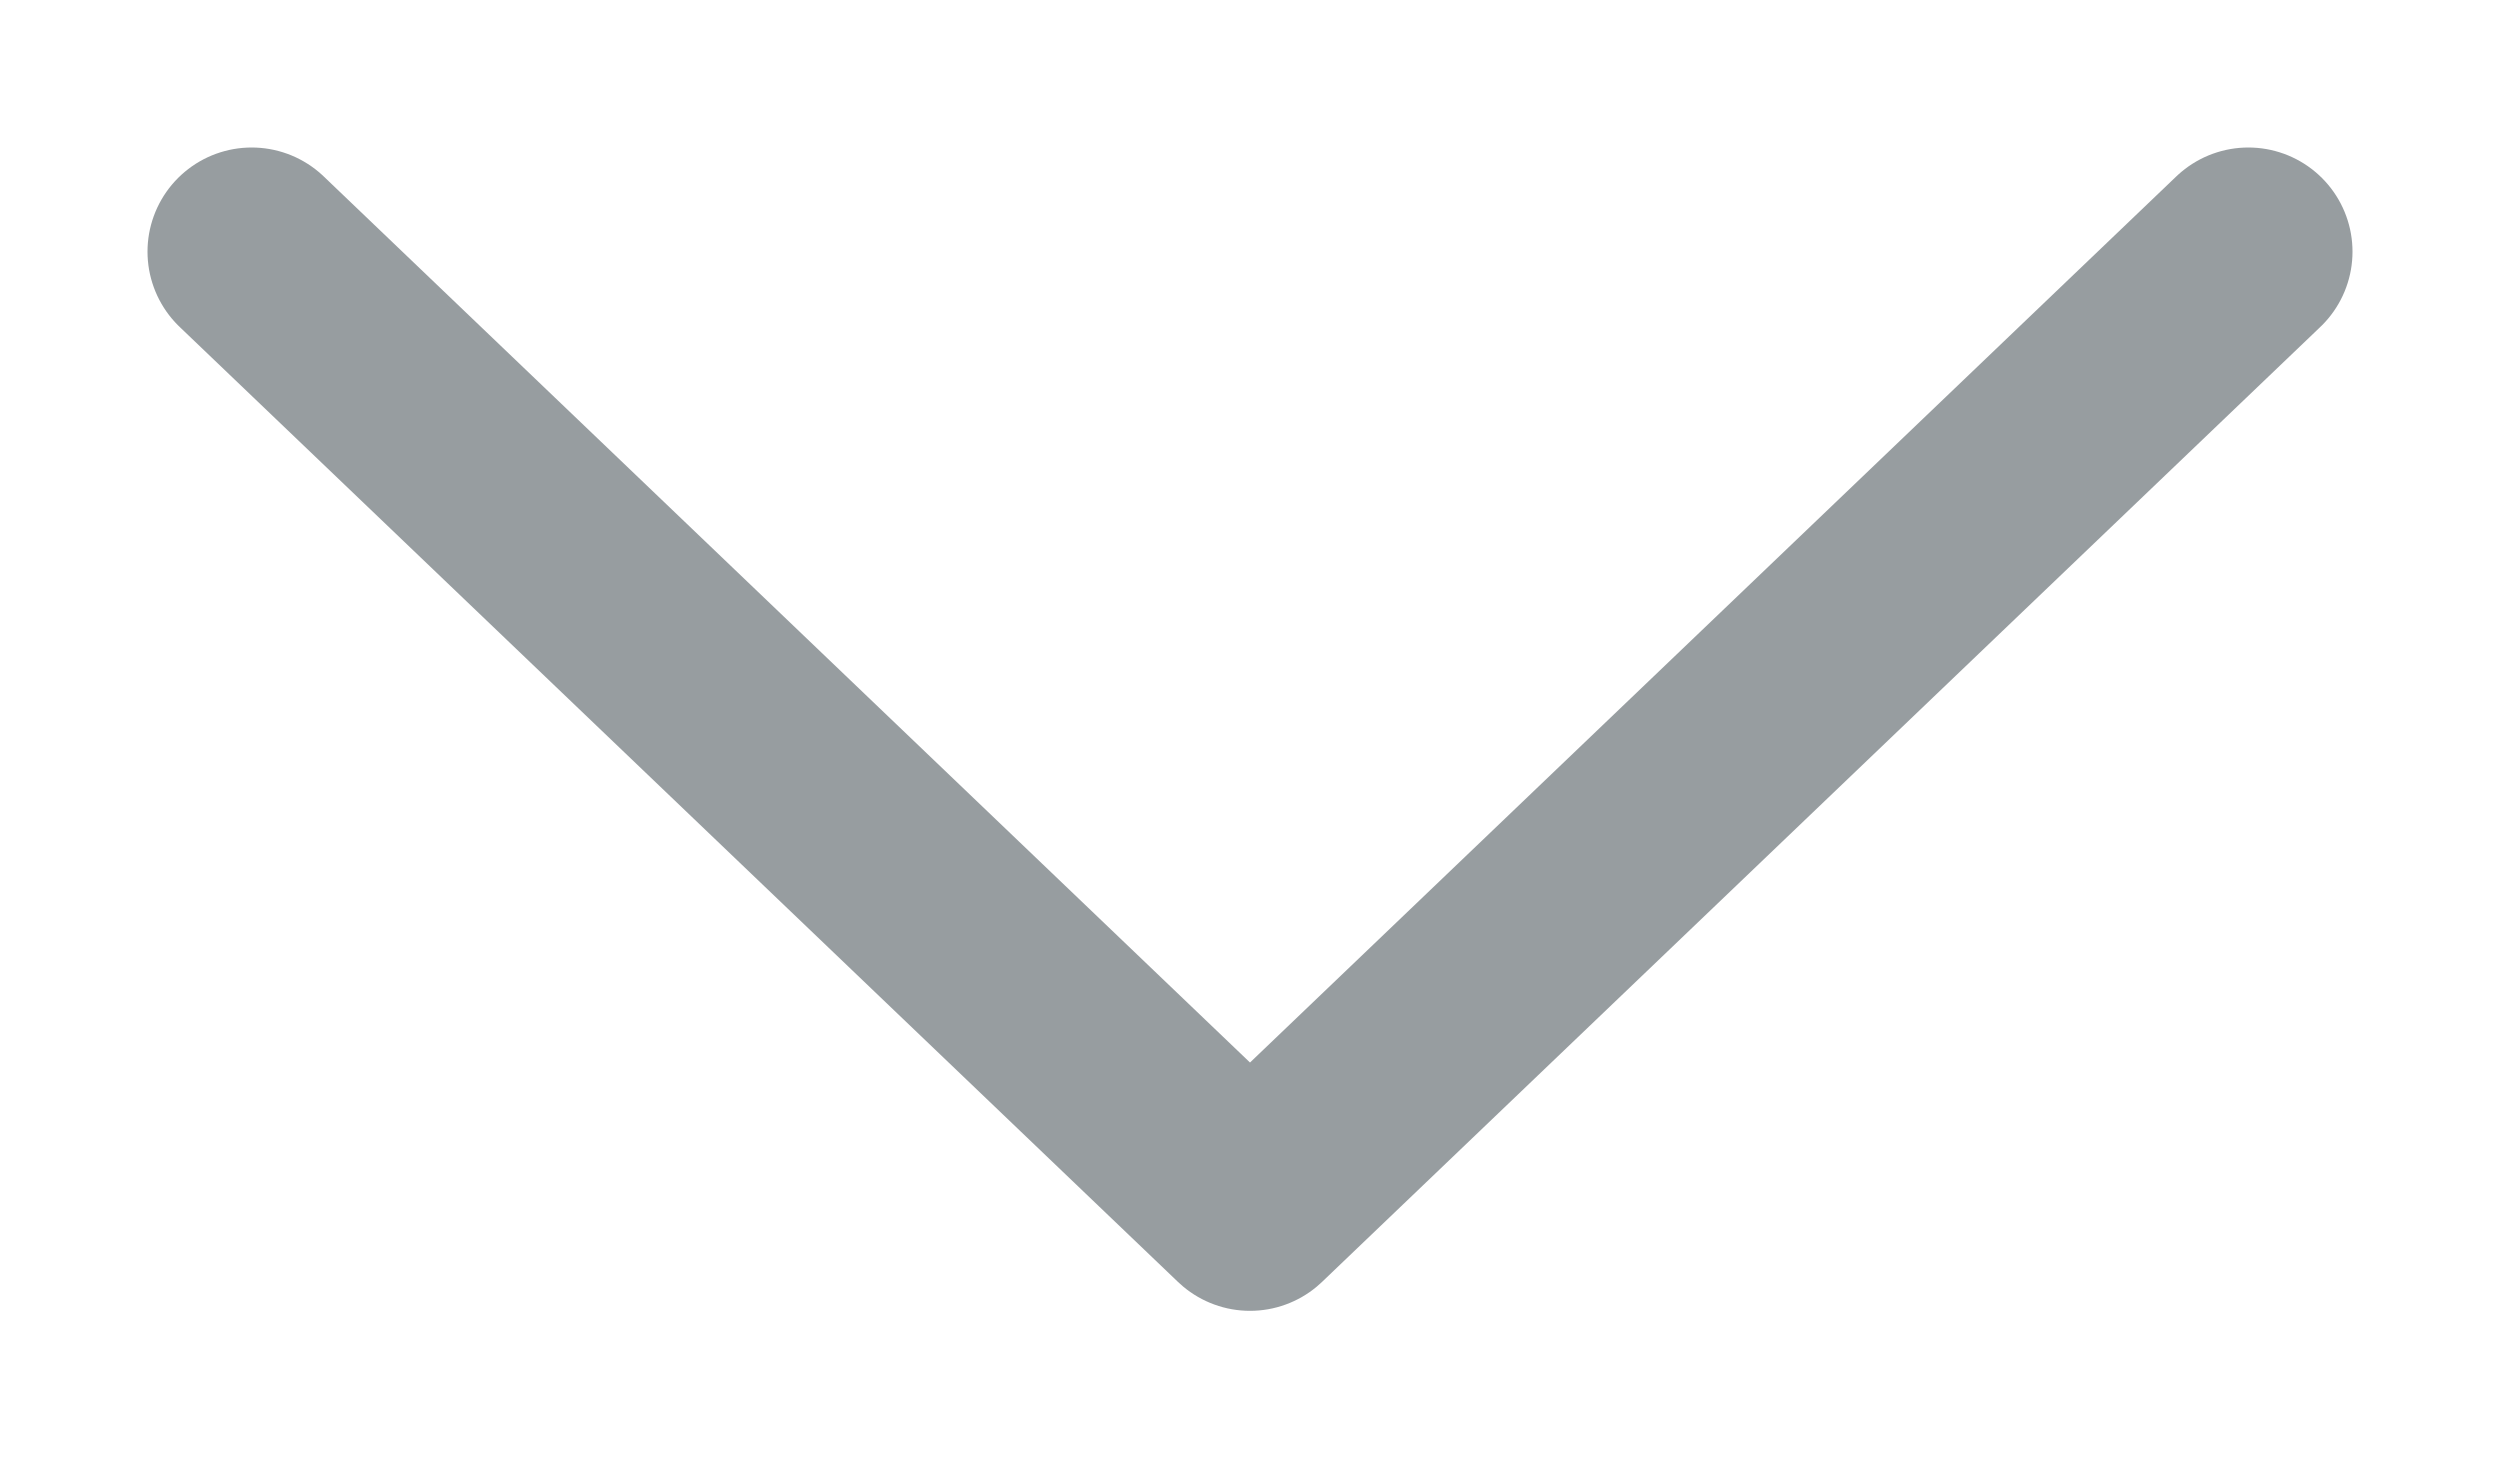 <?xml version="1.0" encoding="UTF-8"?>
<svg width="12px" height="7px" viewBox="0 0 12 7" version="1.1" xmlns="http://www.w3.org/2000/svg" xmlns:xlink="http://www.w3.org/1999/xlink">
    <title>8D40C8E5-20D6-431B-BF53-796C30E94DD3</title>
    <defs>
        <filter id="filter-1">
            <feColorMatrix in="SourceGraphic" type="matrix" values="0 0 0 0 0.367 0 0 0 0 0.225 0 0 0 0 0.201 0 0 0 1 0"></feColorMatrix>
        </filter>
    </defs>
    <g id="ðŸ–¥ï¸-Escritorio" stroke="none" stroke-width="1" fill="none" fill-rule="evenodd" opacity="0.5" stroke-linecap="round" stroke-linejoin="round">
        <g id="05-1-Panamar-Contacto-generico2" transform="translate(-1368, -807)">
            <g id="ico/desplegable_abrir" transform="translate(1369, 808)" filter="url(#filter-1)">
                <g>
                    <polyline id="Path" stroke="#303C42" points="9.792 0.208 5 4.792 0.208 0.208"></polyline>
                </g>
            </g>
        </g>
    </g>
</svg>